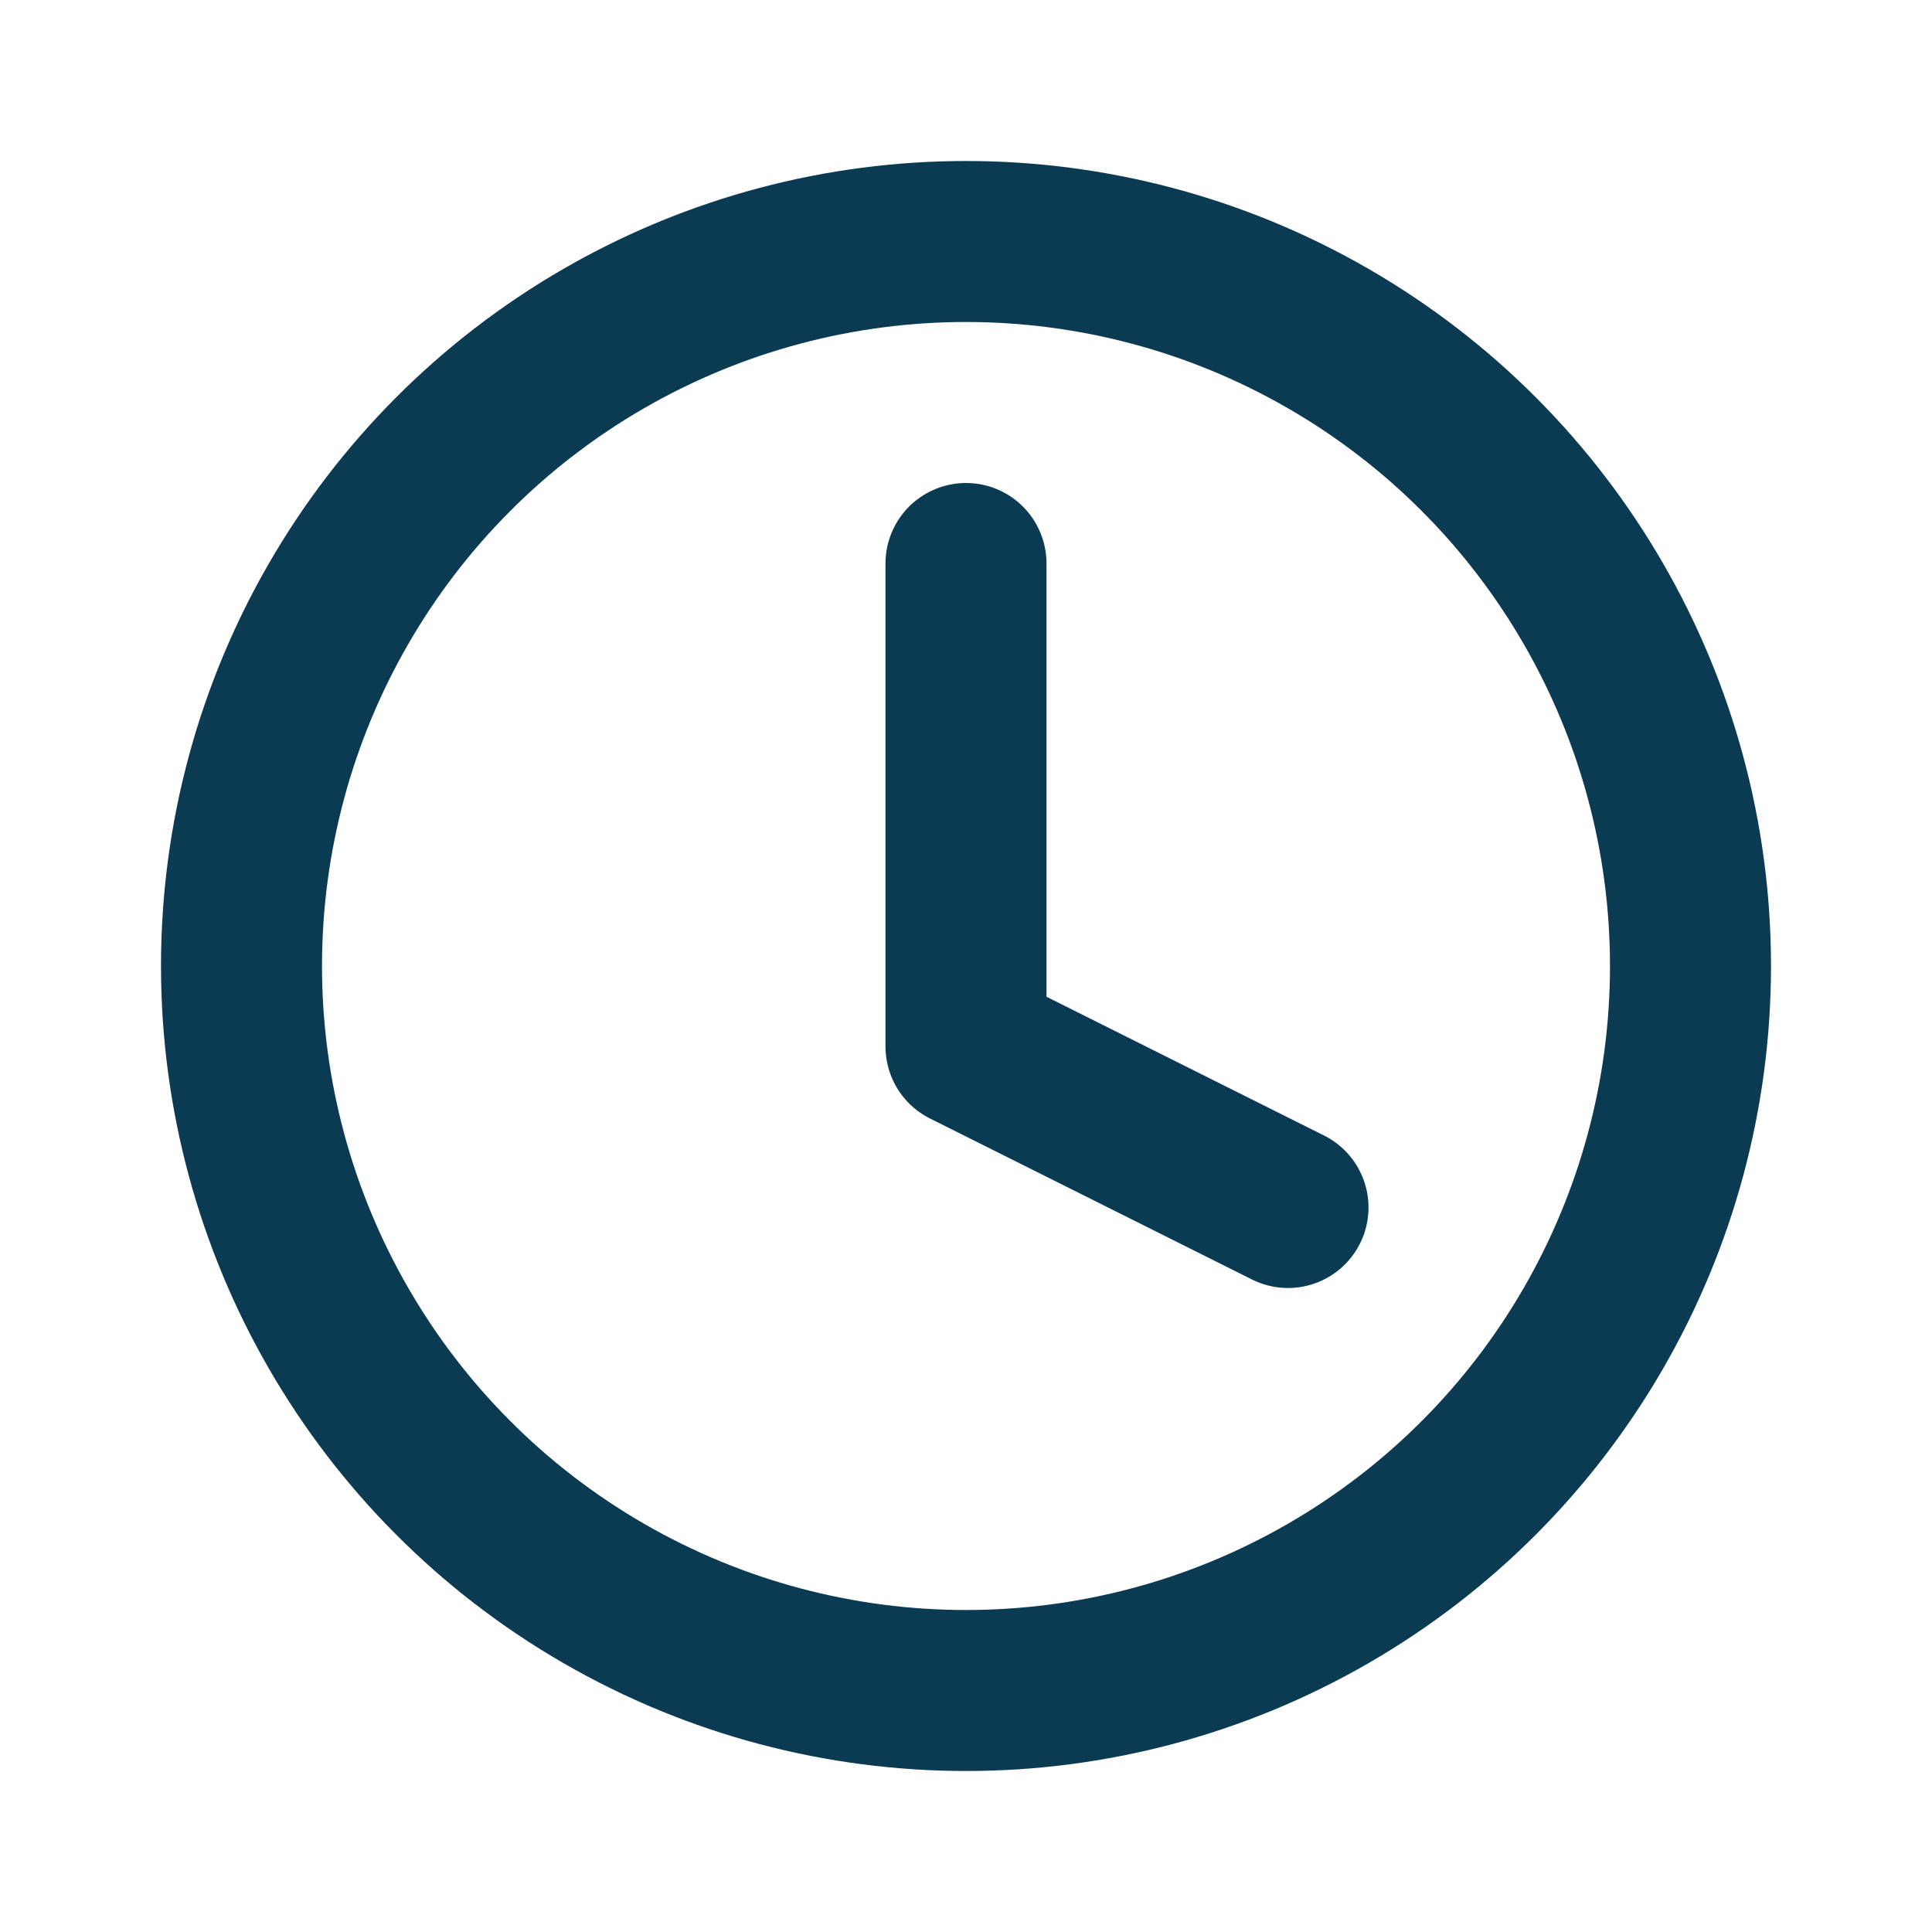 <?xml version="1.0" encoding="UTF-8"?>
<svg xmlns="http://www.w3.org/2000/svg" width="24" height="24" viewBox="0 0 24 24"><g fill="none" stroke="#0B3A53" stroke-width="2" stroke-linecap="round" stroke-linejoin="round"><circle cx="12" cy="12" r="9"/><path d="M12 7v6l4 2"/></g></svg>